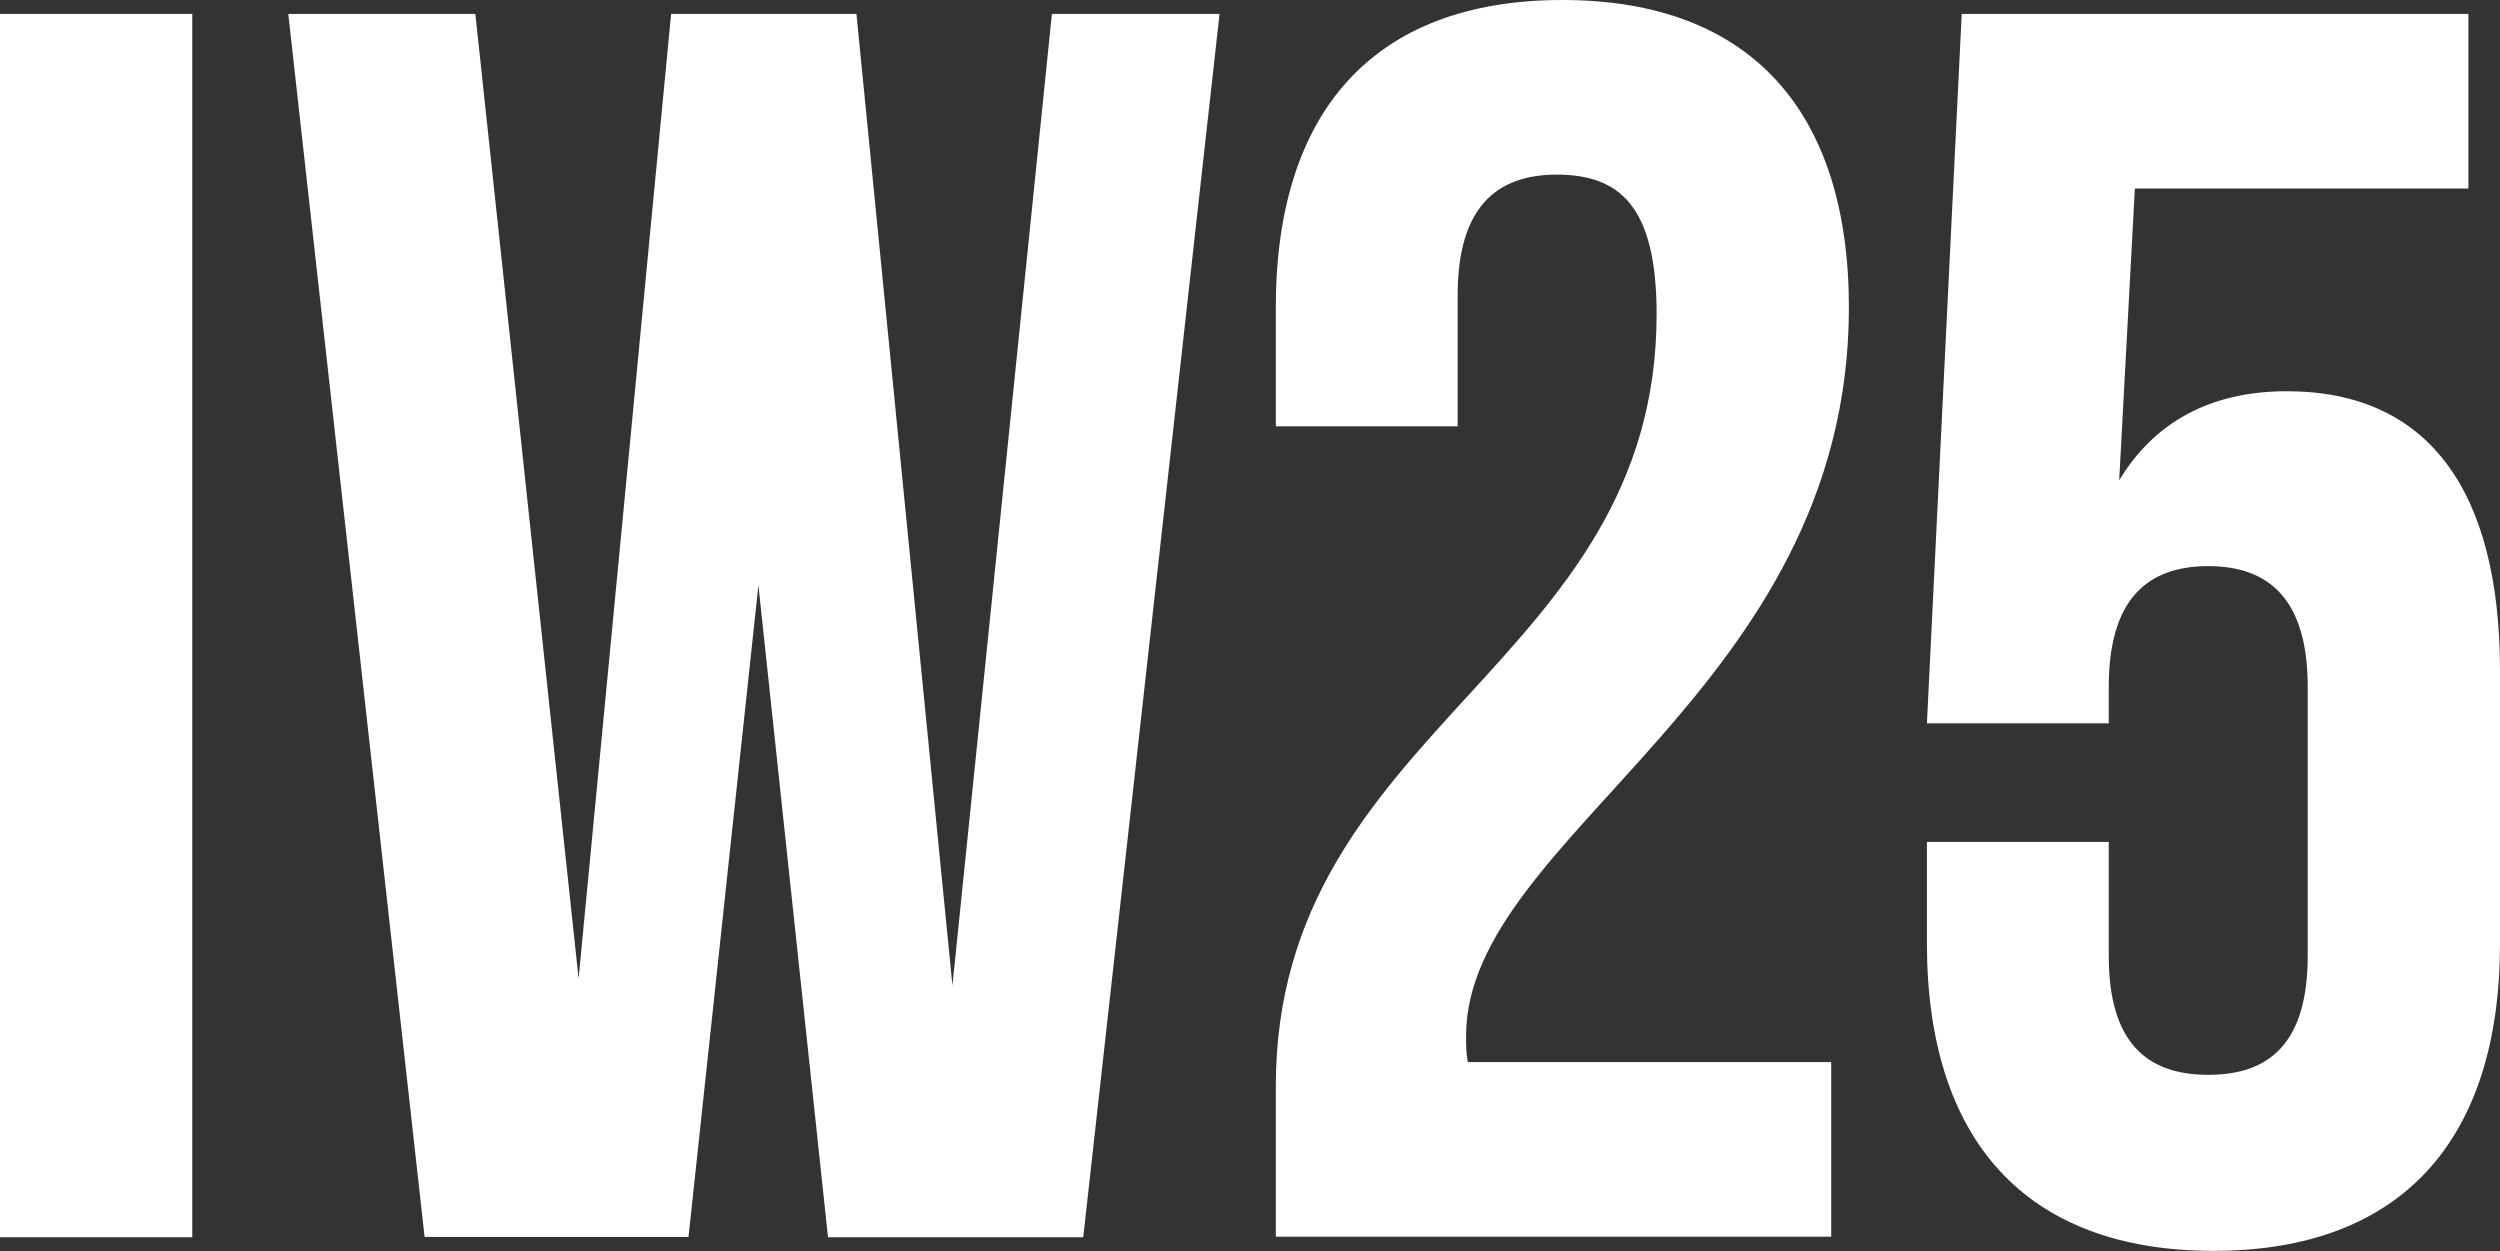 <?xml version="1.0" encoding="utf-8"?>
<!-- Generator: Adobe Illustrator 28.1.0, SVG Export Plug-In . SVG Version: 6.00 Build 0)  -->
<svg version="1.1" id="Layer_2_00000075159908472701846980000004265786257766488495_"
	 xmlns="http://www.w3.org/2000/svg" xmlns:xlink="http://www.w3.org/1999/xlink" x="0px" y="0px" viewBox="0 0 862 431.4"
	 style="enable-background:new 0 0 862 431.4;" xml:space="preserve">
<rect x="0" y="0" width="862" height="431.4" fill="#333333" stroke="none"/>
<style type="text/css">
	.st0{fill:#FFFFFF;}
</style>
<g id="Layer_1-2">
	<path class="st0" d="M0,4.8h66.3v421.8H0V4.8z"/>
	<path class="st0" d="M261.5,201.8l-24.1,224.7h-91L99.4,4.8h64.5l35.6,332.6L231.4,4.8h63.9l33.1,335l34.3-335h57.8l-47,421.8h-88
		L261.5,201.8L261.5,201.8z"/>
	<path class="st0" d="M536.9,60.2c-21.1,0-34.3,11.4-34.3,41.6V147h-62.7v-41c0-67.5,33.7-106,98.8-106s98.8,38.6,98.8,106
		c0,132.6-132,181.9-132,251.2c0,3,0,6,0.6,9h125.3v60.2H439.9v-51.8c0-124.1,131.3-144.6,131.3-266.3
		C571.2,70.5,558,60.3,536.9,60.2L536.9,60.2z"/>
	<path class="st0" d="M727.1,290.4v39.2c0,30.1,13.3,41,34.3,41s34.3-10.8,34.3-41v-92.8c0-30.1-13.3-41.6-34.3-41.6
		s-34.3,11.4-34.3,41.6v12.6h-62.7l12-244.6h174.7v60.2H736.1l-5.4,100.6c12-19.9,31.3-30.7,57.8-30.7c48.8,0,73.5,34.3,73.5,96.4
		v94c0,67.5-33.7,106-98.8,106s-98.8-38.6-98.8-106v-35H727.1L727.1,290.4z"/>
</g>
</svg>
